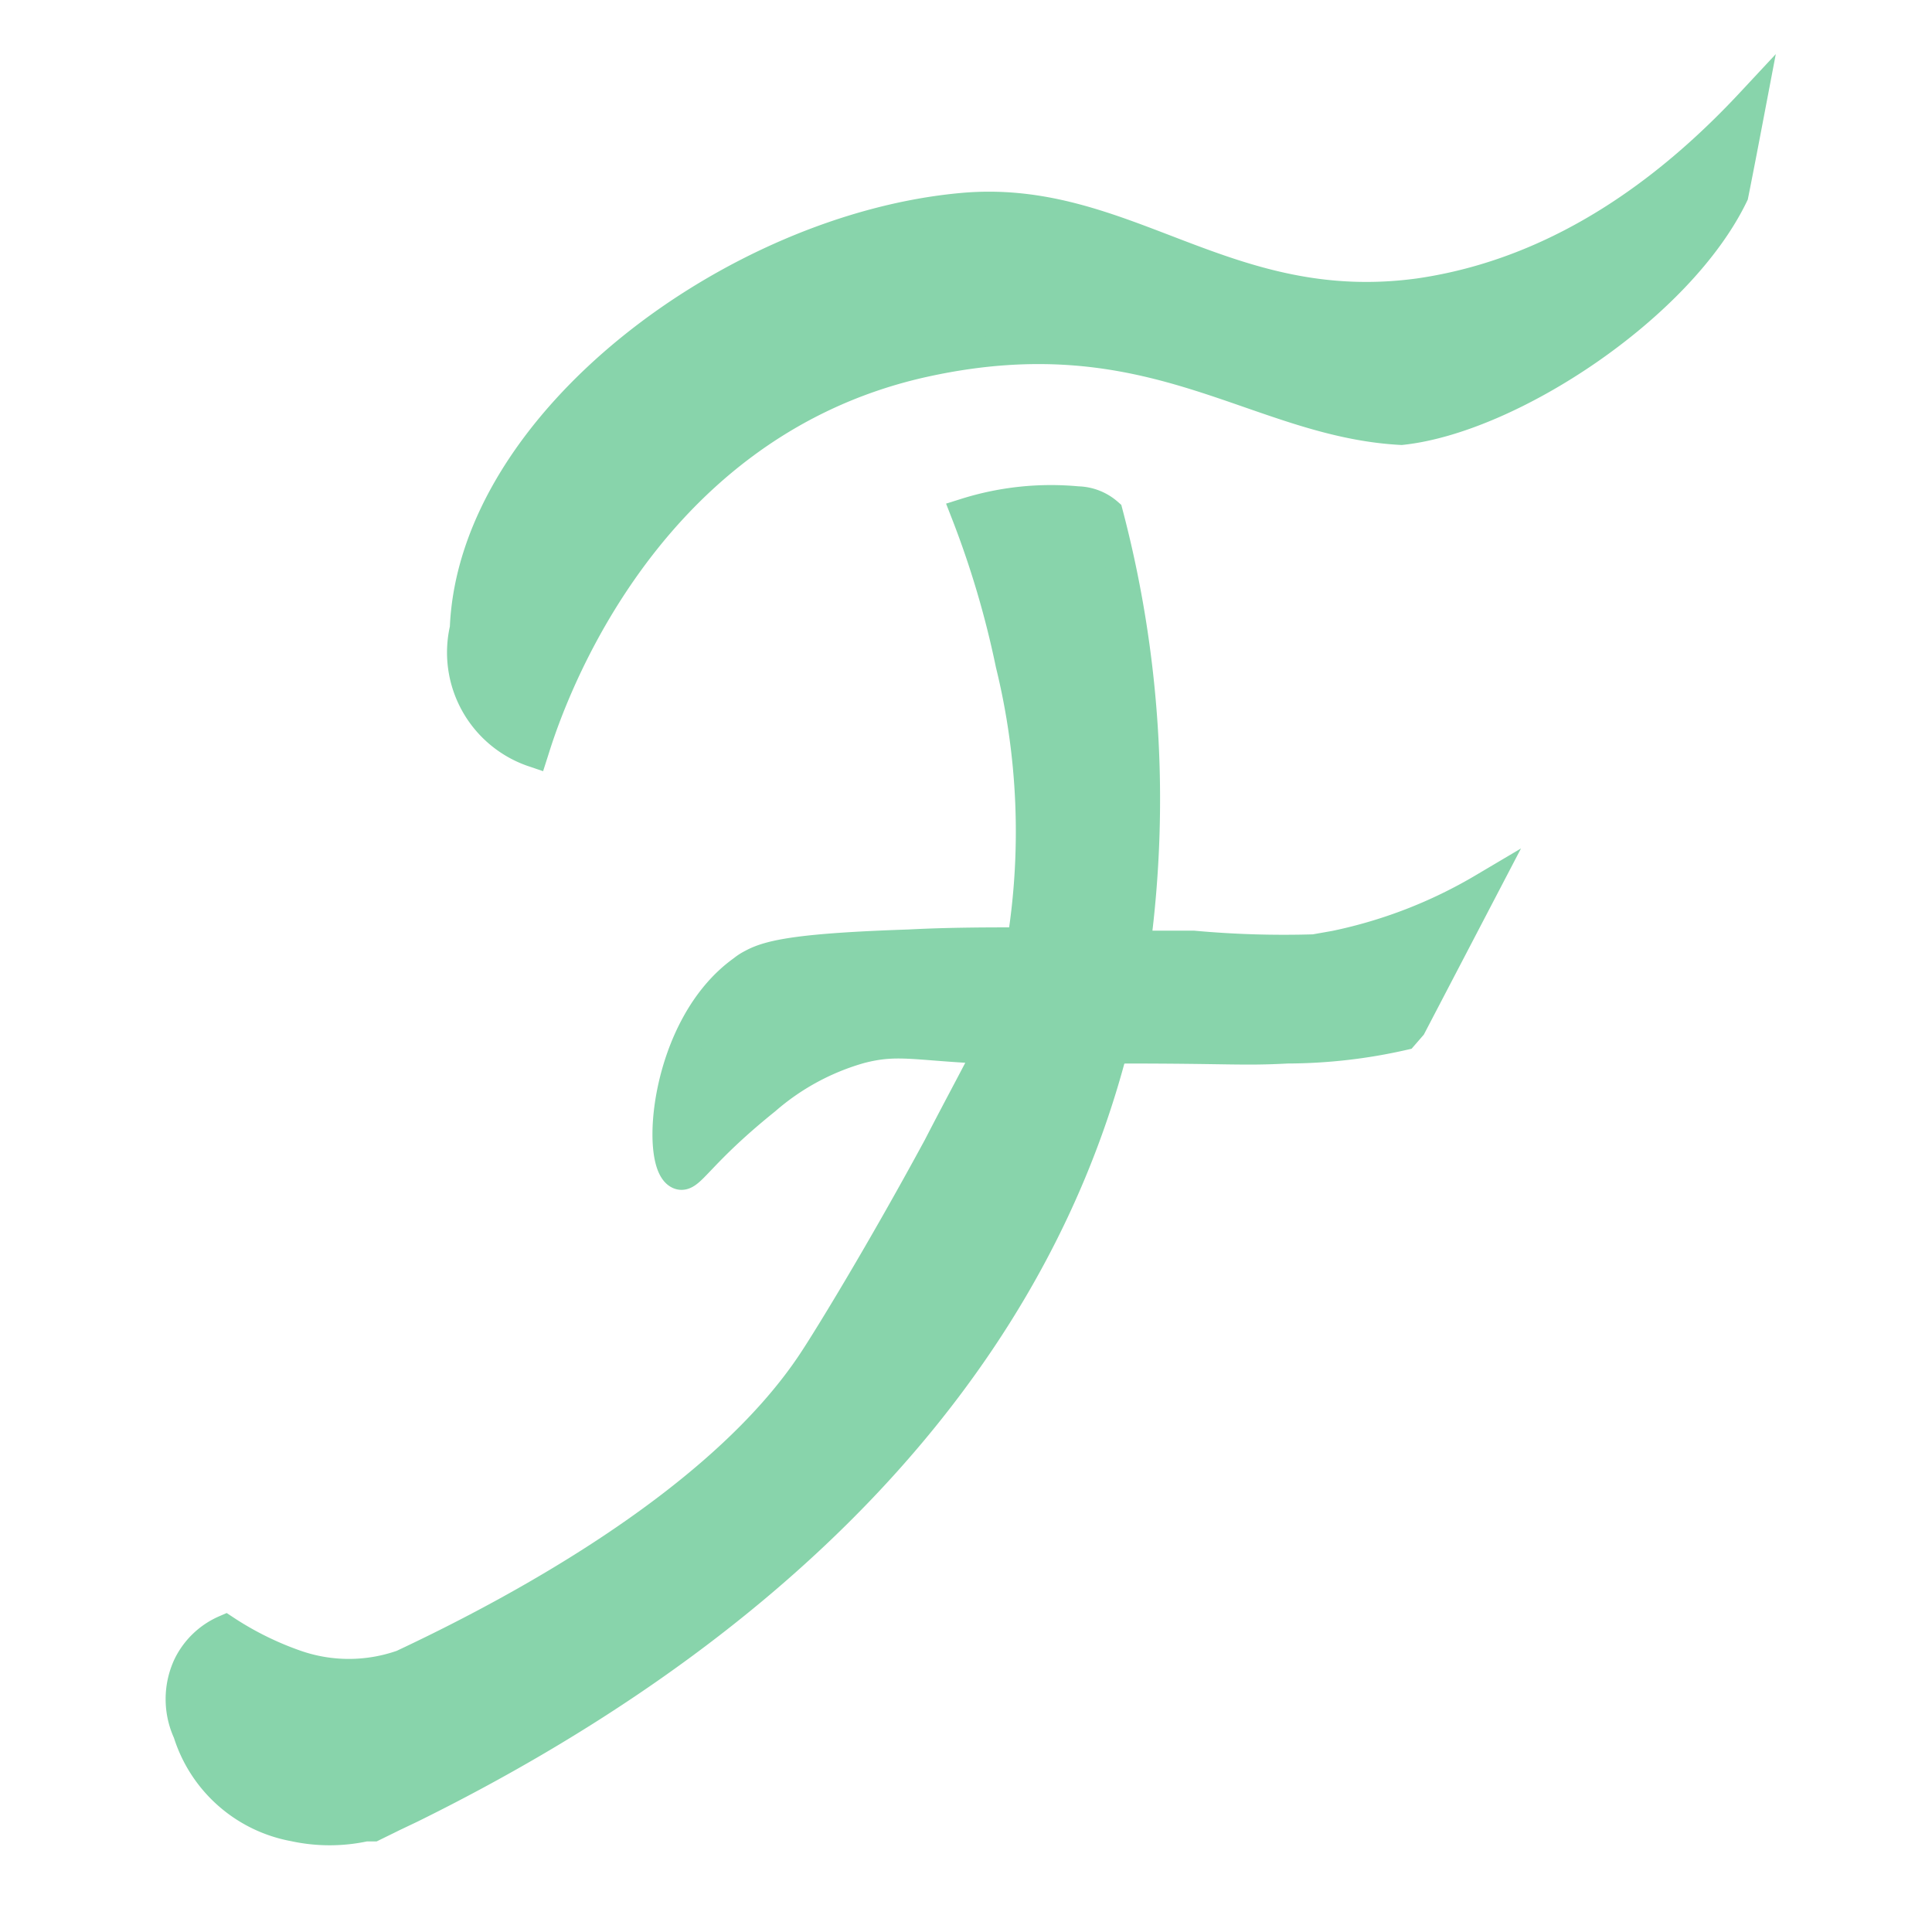 <svg id="Capa_1" data-name="Capa 1" xmlns="http://www.w3.org/2000/svg" viewBox="0 0 64 64"><defs><style>.cls-1{fill:#88d4ab;stroke:#88d4ab;stroke-miterlimit:10;}</style></defs><path class="cls-1" d="M17.67,24.91c.25-.78,3.18-10.8,13-12.93,7.52-1.63,10.89,2,15.75,2.26,3.59-.38,9.21-4.07,11-7.79.2-1,.39-2,.59-3.05C55.67,5.91,52,9,47,9.72c-6.41.87-9.72-3.32-15.12-2.83C24.33,7.57,15.67,14,15.4,20.82a3.48,3.48,0,0,0,2.27,4.09Z"/><path class="cls-1" d="M37.15,34.73c3.63,0,4,.08,5.5,0a17.45,17.45,0,0,0,3.84-.44l.26-.3q1.19-2.28,2.38-4.56a16,16,0,0,1-4.91,1.9l-.68.12a33,33,0,0,1-4-.12s-.72,0-1.93,0A37.13,37.13,0,0,0,36.7,17a1.57,1.57,0,0,0-1-.39A9.41,9.41,0,0,0,32,17a31.18,31.18,0,0,1,1.48,5,23.3,23.3,0,0,1,.38,9.22c-1.14,0-2.41,0-3.75.07-3.57.12-4.61.33-5.19.65a1.67,1.67,0,0,0-.31.2C22,34,21.71,38.57,22.5,38.9c.35.14.61-.66,2.86-2.47a8.16,8.16,0,0,1,3.14-1.7c1.19-.31,1.76-.11,3.93,0l.35,0c-.38.77-1,1.9-1.7,3.26-1.89,3.49-3.63,6.33-4.14,7.1-3.16,4.8-10.18,8.45-13.61,10.06a5.34,5.34,0,0,1-3.55,0A10.56,10.56,0,0,1,7.46,54a2.45,2.45,0,0,0-1.23,1.18,2.63,2.63,0,0,0,0,2.21,4.53,4.53,0,0,0,3.51,3.11,5.53,5.53,0,0,0,2.36,0l.13,0,.13,0,.51-.25.12-.06.63-.3c11.51-5.68,20.29-14,23.2-25Z"/></svg>